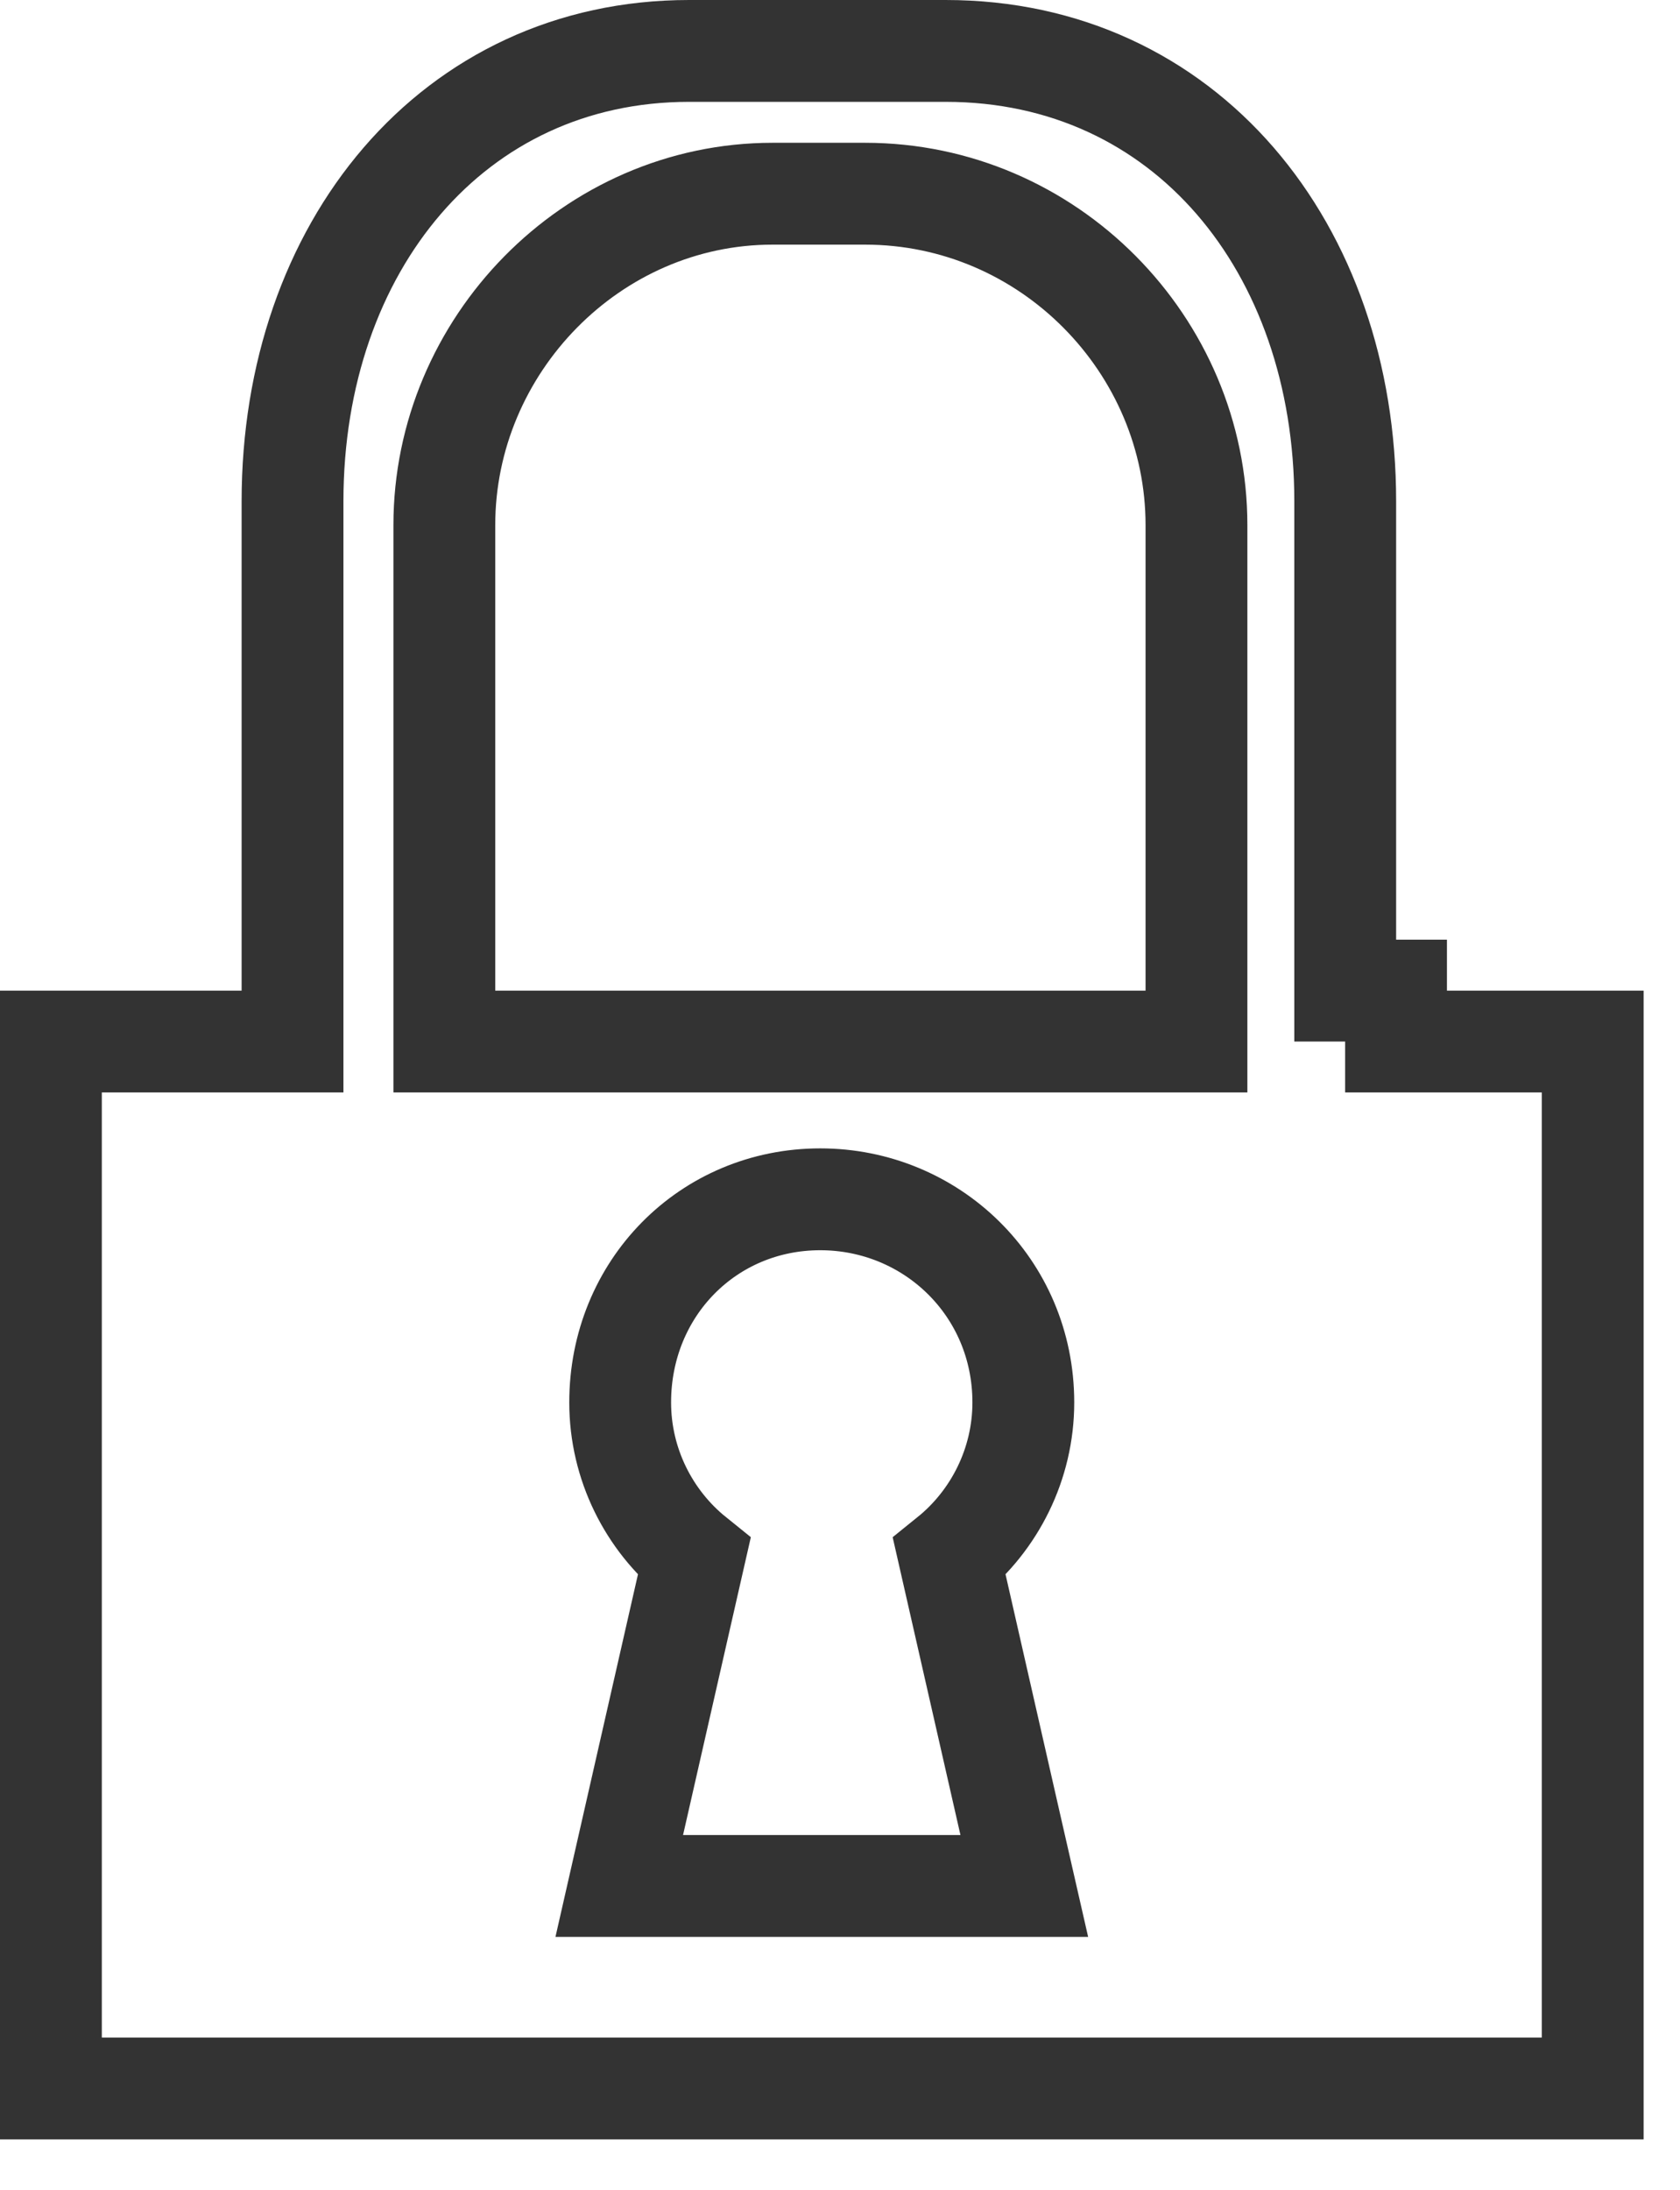 <svg width="33" height="43" viewBox="0 0 33 43" fill="none" xmlns="http://www.w3.org/2000/svg">
<path d="M13.535 1H18.575C23.278 1 26.424 4.859 26.424 9.844V19.453H27.422V20.453H31.285V41.012H1V20.453H5.746V9.844C5.746 4.855 8.895 1 13.535 1ZM16.112 23.551C13.906 23.551 12.182 25.302 12.182 27.54C12.182 28.752 12.747 29.858 13.635 30.573L12.442 35.813L12.164 37.035H20.12L19.841 35.813L18.648 30.573C19.535 29.858 20.101 28.751 20.101 27.54C20.101 25.276 18.292 23.551 16.112 23.551ZM15.176 3.804C11.621 3.804 8.728 6.786 8.728 10.312V20.453H23.502V10.312C23.502 6.778 20.599 3.804 16.993 3.804H15.176Z" stroke="#333333" stroke-width="2"/>
</svg>

